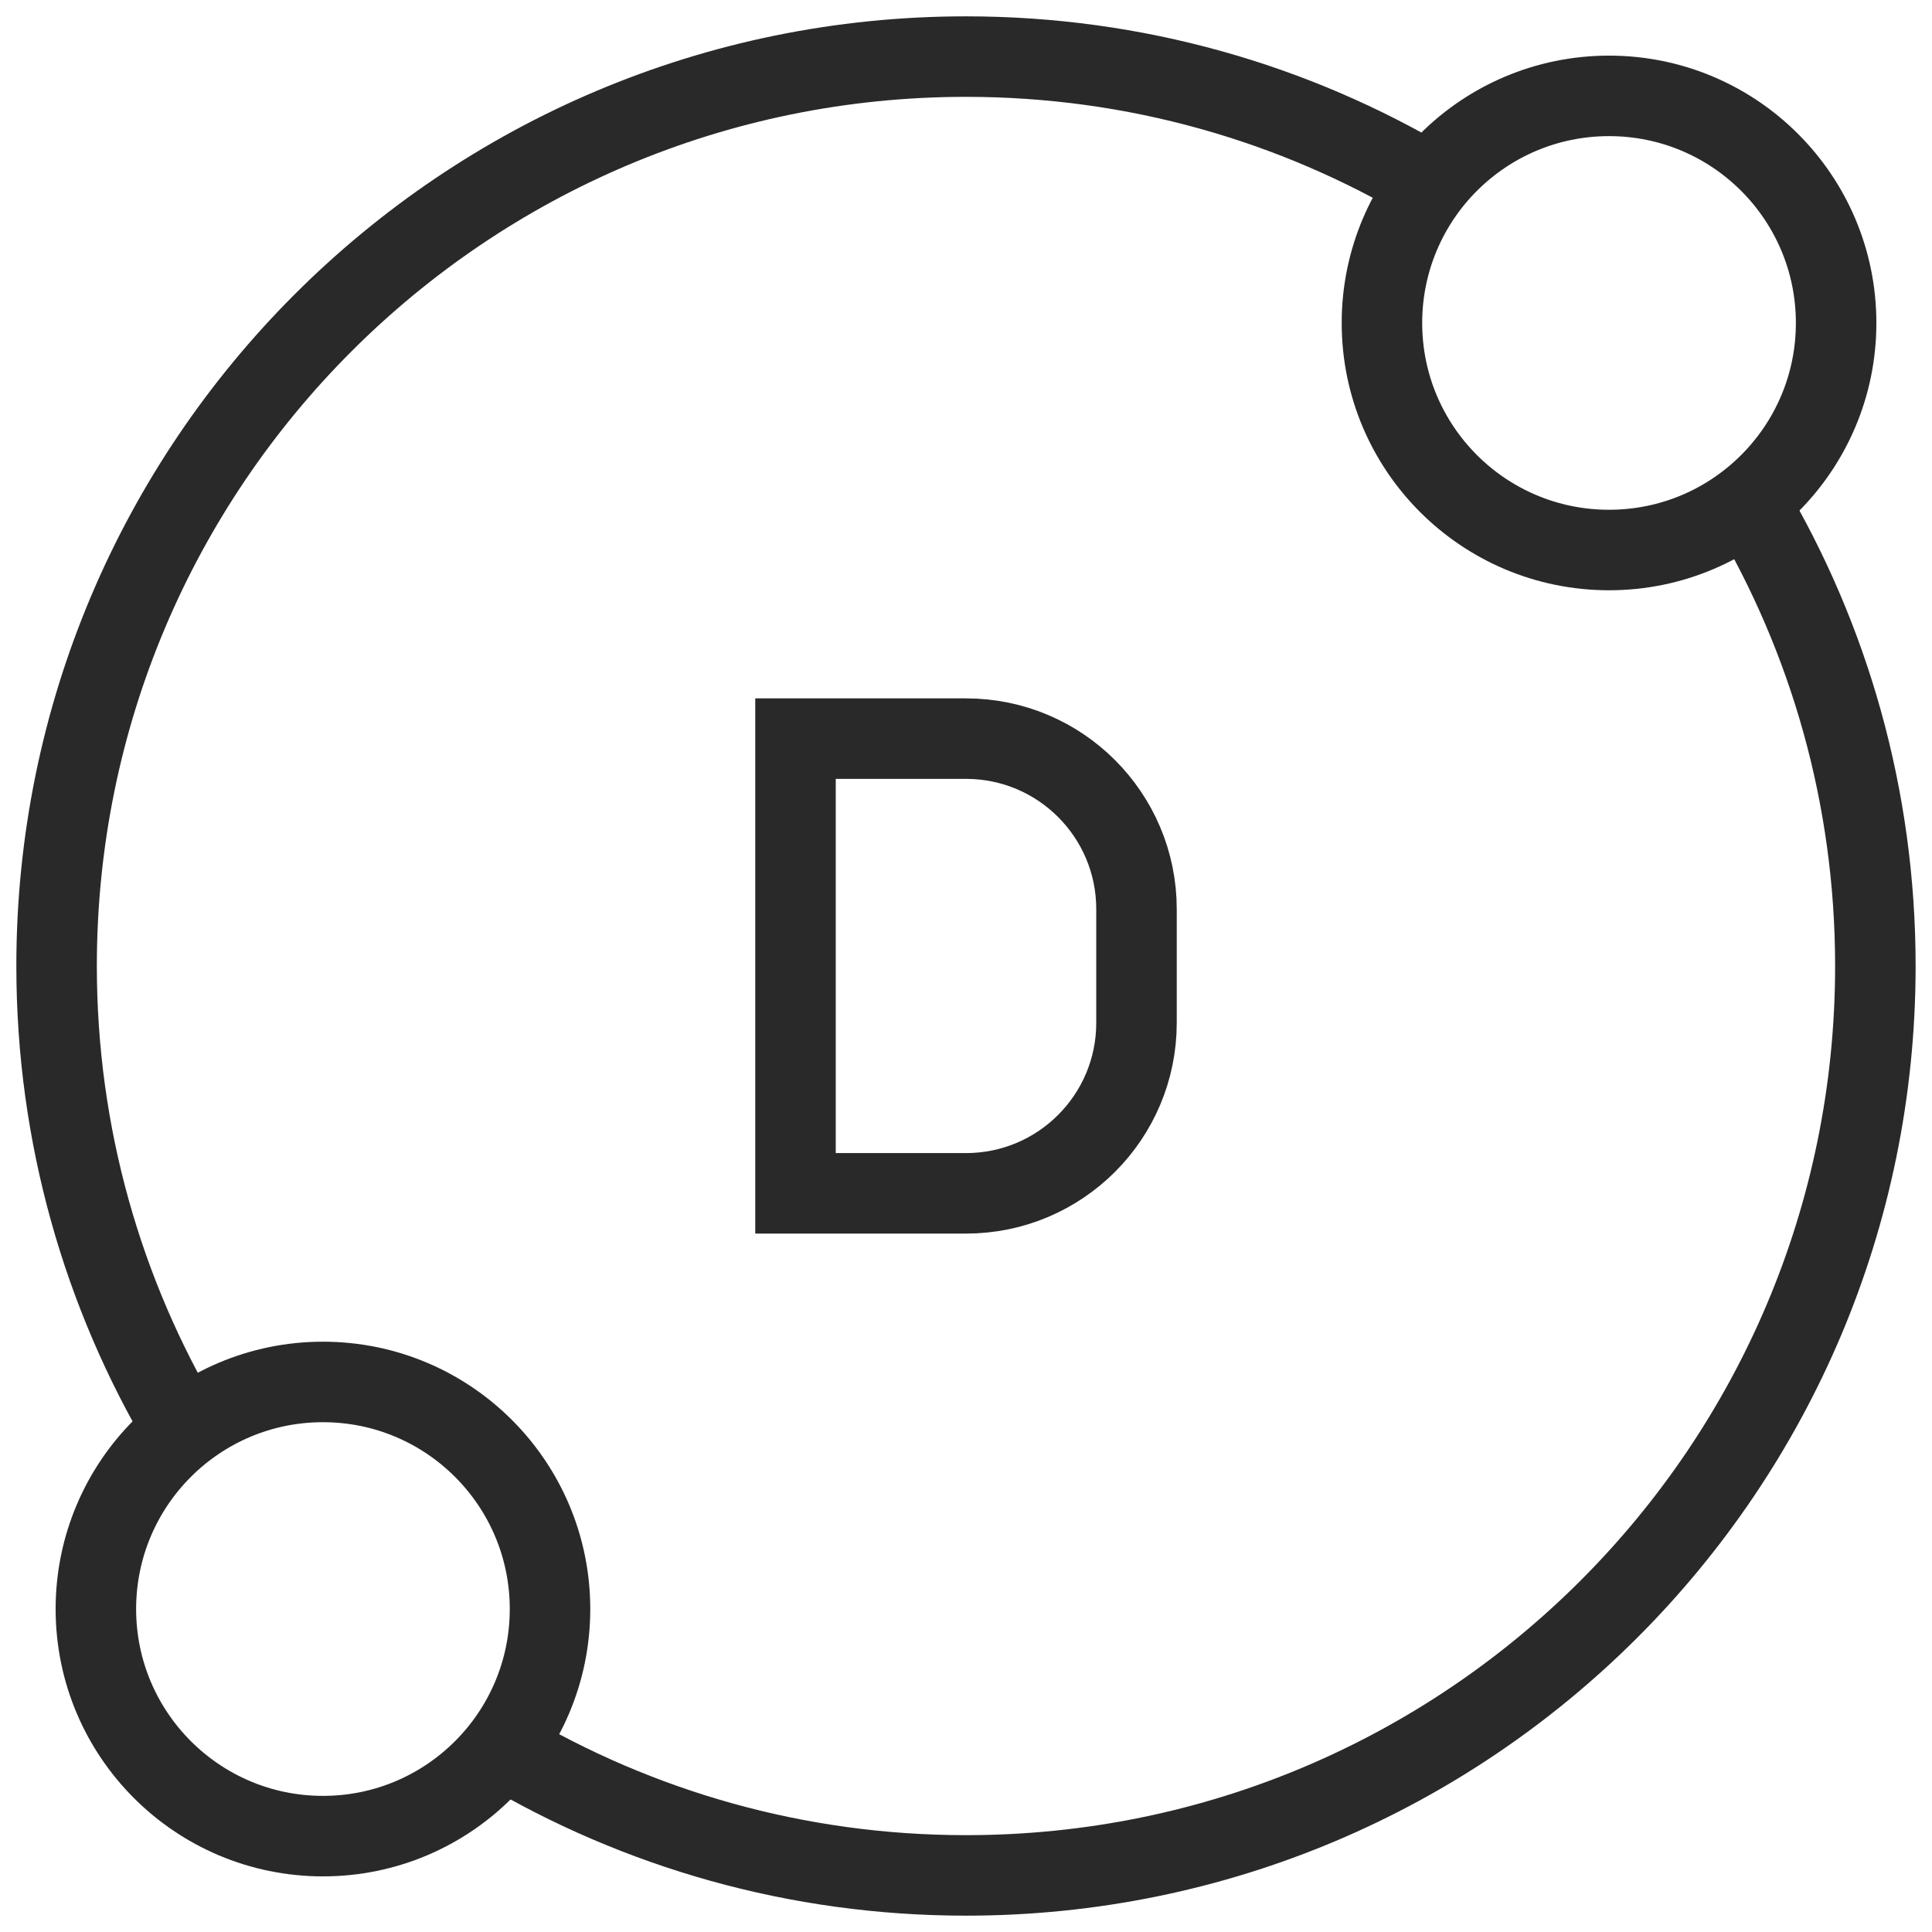 <svg xmlns="http://www.w3.org/2000/svg" fill="none" viewBox="0 0 48 48" height="48" width="48">
<g clip-path="url(#clip0_590_425)">
<path stroke-miterlimit="10" stroke-width="2" stroke="#2A292A" d="M28.236 25.412V22.588C28.236 20.248 26.34 18.351 24 18.351H19.764V29.648H24C26.34 29.648 28.236 27.751 28.236 25.412Z"></path>
<path stroke-miterlimit="10" stroke-width="2" stroke="#2A292A" d="M12.477 43.437C15.851 45.441 19.791 46.594 24 46.594C36.478 46.594 46.593 36.478 46.593 24C46.593 19.791 45.442 15.851 43.437 12.477"></path>
<path stroke-miterlimit="10" stroke-width="2" stroke="#2A292A" d="M35.522 4.563C32.149 2.558 28.209 1.406 24 1.406C11.522 1.406 1.406 11.522 1.406 24C1.406 28.209 2.559 32.148 4.563 35.522"></path>
<path stroke-miterlimit="10" stroke-width="2" stroke="#2A292A" d="M13.665 39.976C13.665 36.86 11.139 34.334 8.024 34.334C4.908 34.334 2.382 36.86 2.382 39.976C2.382 43.092 4.908 45.618 8.024 45.618C11.139 45.618 13.665 43.092 13.665 39.976Z"></path>
<path stroke-miterlimit="10" stroke-width="2" stroke="#2A292A" d="M39.976 13.665C43.092 13.665 45.618 11.139 45.618 8.024C45.618 4.908 43.092 2.382 39.976 2.382C36.86 2.382 34.334 4.908 34.334 8.024C34.334 11.139 36.86 13.665 39.976 13.665Z"></path>
</g>
<defs>
<clipPath id="clip0_590_425">
<rect fill="white" height="48" width="48"></rect>
</clipPath>
</defs>
</svg>
